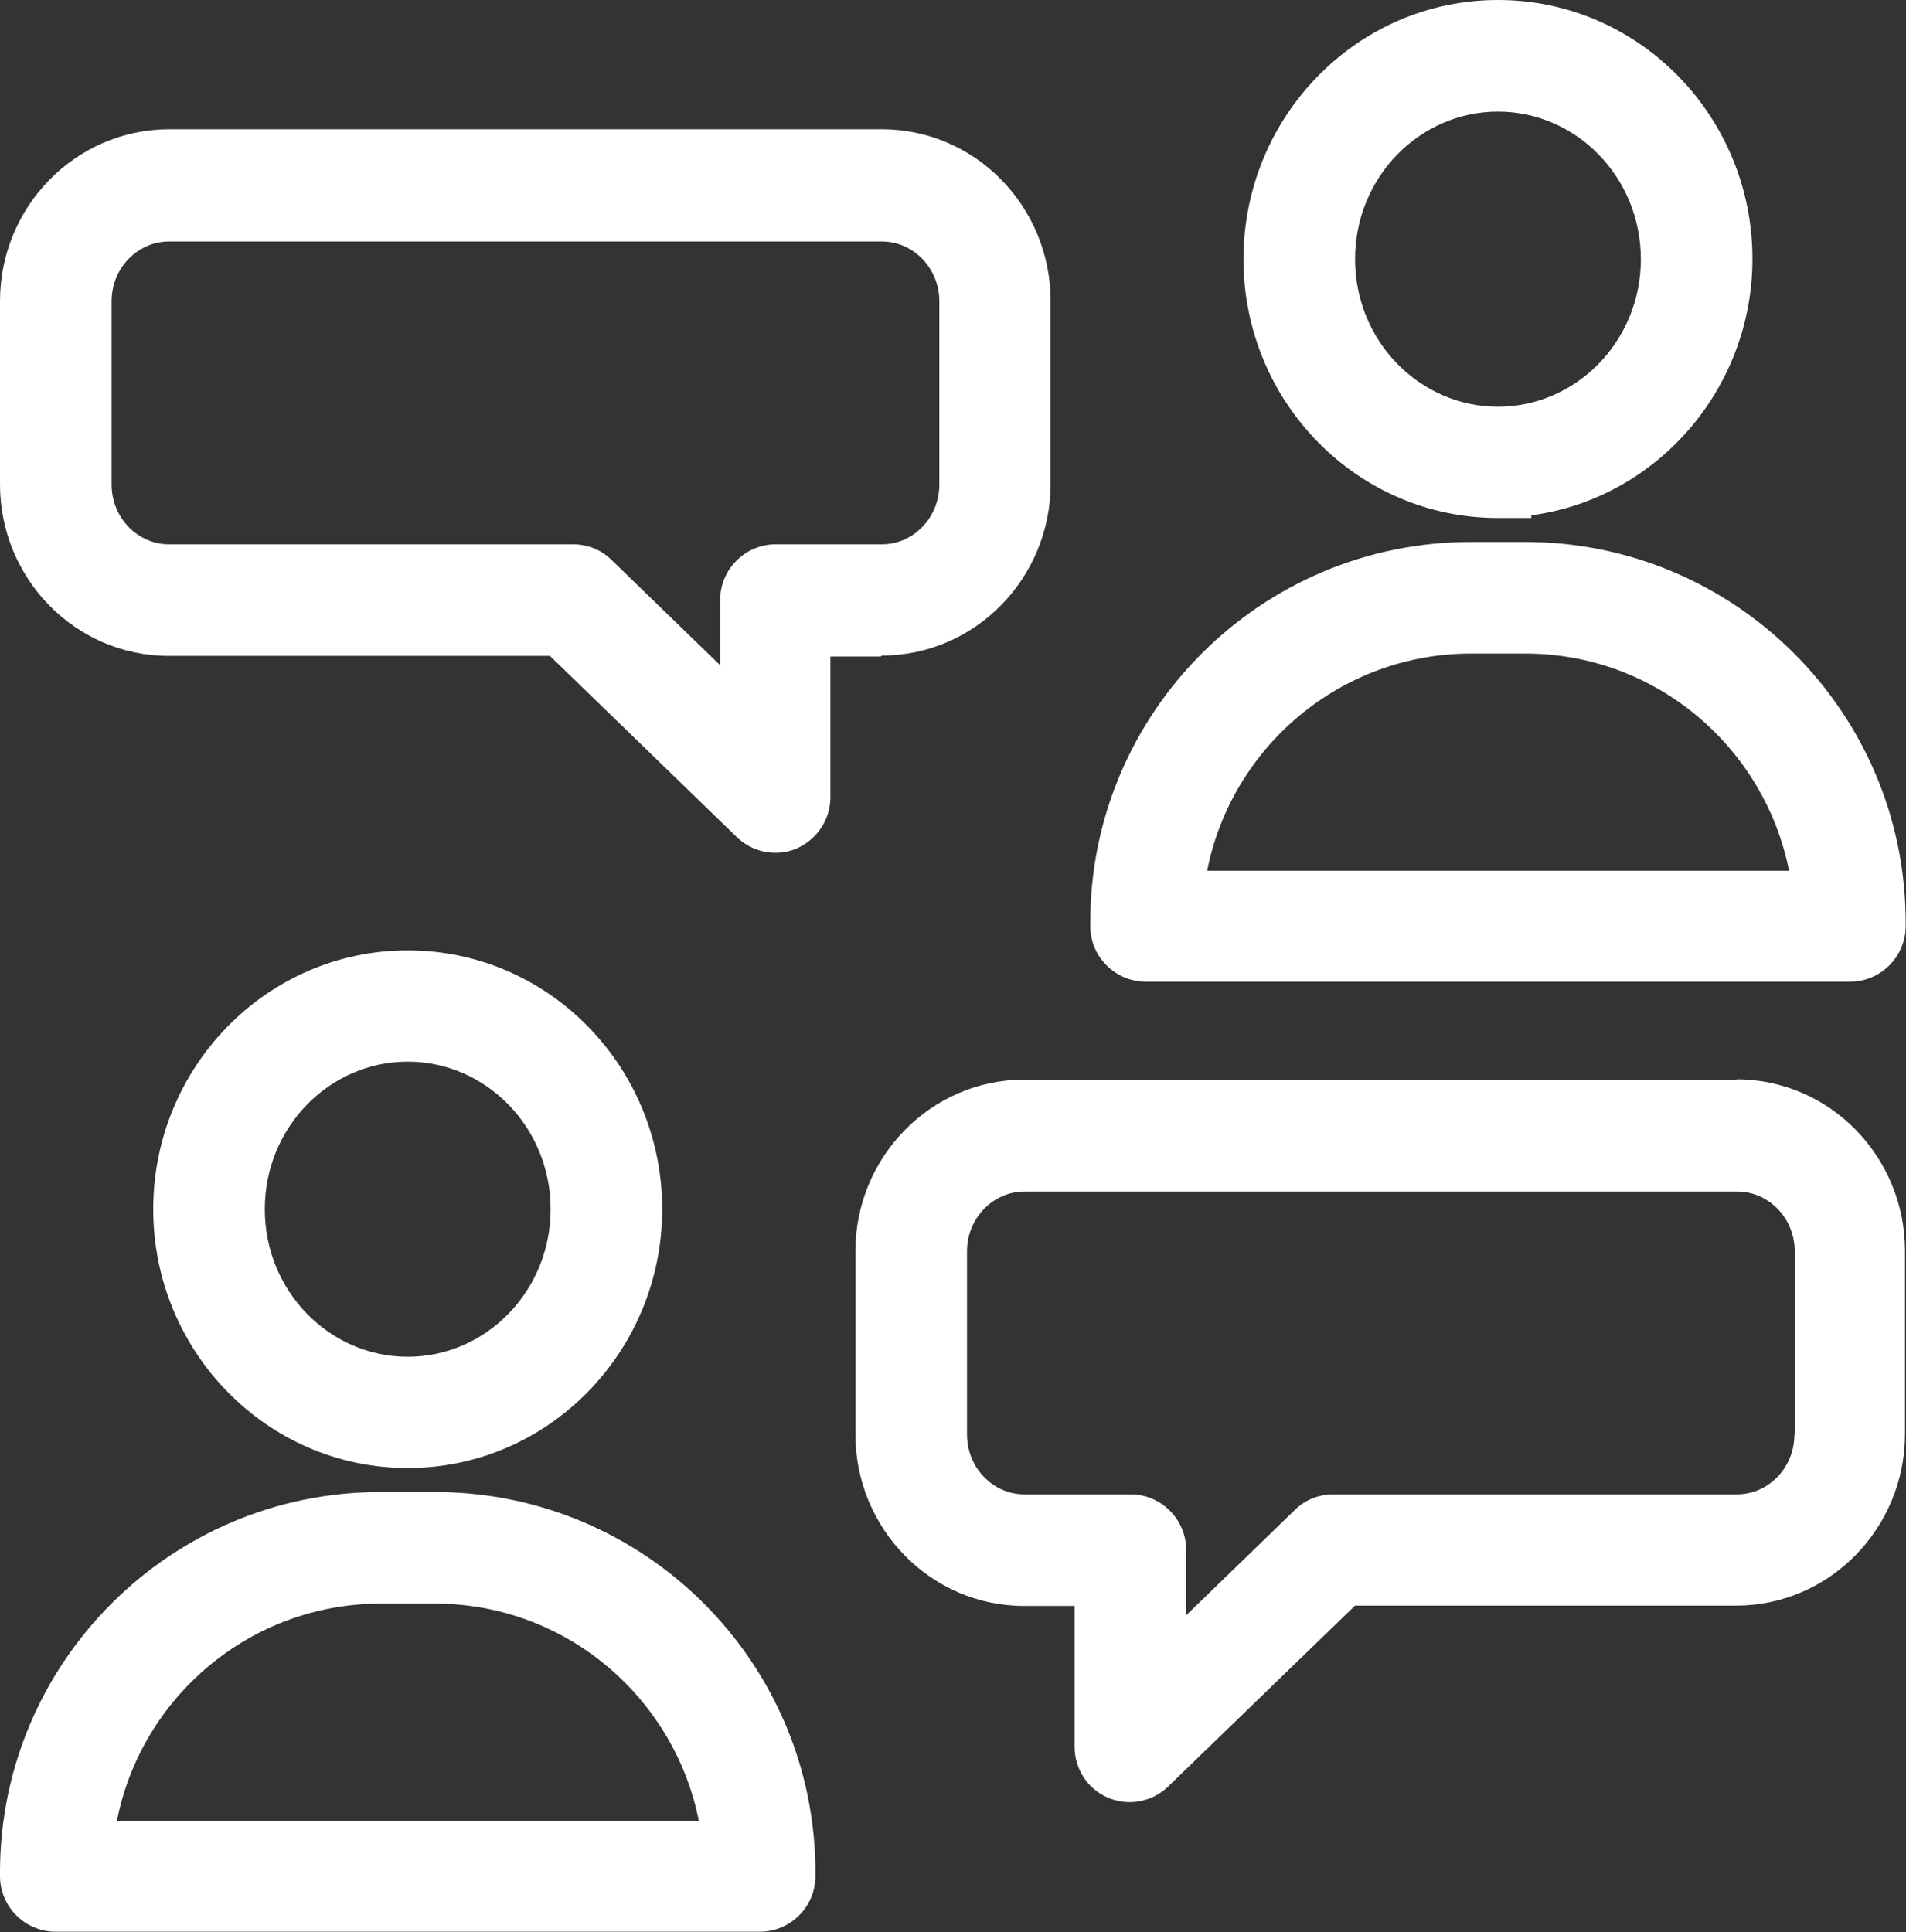 <?xml version="1.0" encoding="UTF-8"?>
<svg id="Layer_2" data-name="Layer 2" xmlns="http://www.w3.org/2000/svg" viewBox="0 0 57.22 58">
  <rect x="0" y="0" width="57.22" height="58" fill="#333333" stroke="none"/>
  <defs>
    <style>
      .cls-1 {
        fill: #fff;
        stroke-width: 0px;
      }
    </style>
  </defs>
  <g id="Layer_1-2" data-name="Layer 1">
    <g>
      <path class="cls-1" d="M45.79,16.27h-1.64c-6.3,0-11.42,5.12-11.42,11.42v.11c0,.92.75,1.67,1.67,1.67h21.14c.92,0,1.67-.75,1.67-1.67v-.11c0-6.3-5.12-11.42-11.42-11.42ZM44.15,19.62h1.64c3.92,0,7.18,2.81,7.92,6.52h-17.47c.73-3.71,4-6.52,7.92-6.52Z"/>
      <path class="cls-1" d="M44.97,15.55h1v-.08c3.75-.5,6.64-3.78,6.64-7.7,0-4.27-3.4-7.77-7.64-7.77s-7.64,3.51-7.64,7.78,3.4,7.77,7.64,7.77ZM44.97,3.35c2.34,0,4.29,1.96,4.29,4.43s-1.95,4.43-4.29,4.43-4.29-1.96-4.29-4.43,1.95-4.43,4.29-4.43Z"/>
      <path class="cls-1" d="M26.47,19.68c2.81,0,5.07-2.33,5.07-5.15v-5.5c0-2.82-2.25-5.15-5.07-5.15H5.07C2.25,3.89,0,6.22,0,9.04v5.5c0,2.82,2.25,5.15,5.07,5.15h11.44l5.61,5.44h0c.32.31.74.47,1.16.47h0s0,0,0,0h0c.21,0,.43-.04.64-.13h0s0,0,0,0c0,0,0,0,0,0h0c.61-.27,1.01-.87,1.01-1.53v-4.23h1.51ZM21.62,18.01v1.96l-3.26-3.16h0c-.31-.31-.73-.47-1.16-.47H5.07c-.92,0-1.72-.78-1.72-1.8v-5.49c0-1.02.8-1.8,1.72-1.8h21.41c.92,0,1.72.78,1.72,1.8v5.49c0,1.02-.8,1.8-1.72,1.8h-3.19c-.92,0-1.67.75-1.67,1.67ZM22.82,24.4h0s0,0,0,0Z"/>
      <path class="cls-1" d="M13.06,44.79h-1.64c-6.3,0-11.42,5.12-11.42,11.42v.11c0,.92.75,1.67,1.67,1.67h21.14c.92,0,1.67-.75,1.67-1.67v-.11c0-6.3-5.12-11.42-11.42-11.42ZM11.42,48.14h1.64c3.92,0,7.18,2.81,7.92,6.52H3.51c.73-3.71,4-6.52,7.92-6.52Z"/>
      <path class="cls-1" d="M19.88,36.3c0-4.27-3.4-7.77-7.64-7.77s-7.64,3.51-7.64,7.77,3.4,7.77,7.64,7.77,7.64-3.51,7.64-7.77ZM12.24,31.87c2.34,0,4.29,1.96,4.29,4.43s-1.95,4.43-4.29,4.43-4.29-1.96-4.29-4.43,1.95-4.43,4.29-4.43Z"/>
      <path class="cls-1" d="M52.15,32.41h-21.4c-2.81,0-5.07,2.33-5.07,5.15v5.5c0,2.82,2.25,5.15,5.07,5.15h1.51v4.23c0,.66.39,1.27,1.01,1.53h0s0,0,0,0c0,0,0,0,0,0h0c.22.09.44.13.64.13h0s0,0,0,0h0c.42,0,.84-.16,1.16-.47h0s0,0,0,0h0l5.61-5.43h11.44c2.81,0,5.07-2.33,5.07-5.15v-5.5c0-2.82-2.25-5.15-5.07-5.15ZM53.87,43.06c0,1.02-.8,1.8-1.72,1.8h-12.12c-.43,0-.85.16-1.16.47h0s-3.26,3.16-3.26,3.16v-1.96c0-.92-.75-1.67-1.67-1.67h-3.19c-.92,0-1.72-.78-1.72-1.8v-5.49c0-1.02.8-1.8,1.72-1.8h21.41c.92,0,1.72.78,1.72,1.8v5.49Z"/>
    </g>
  </g>
</svg>